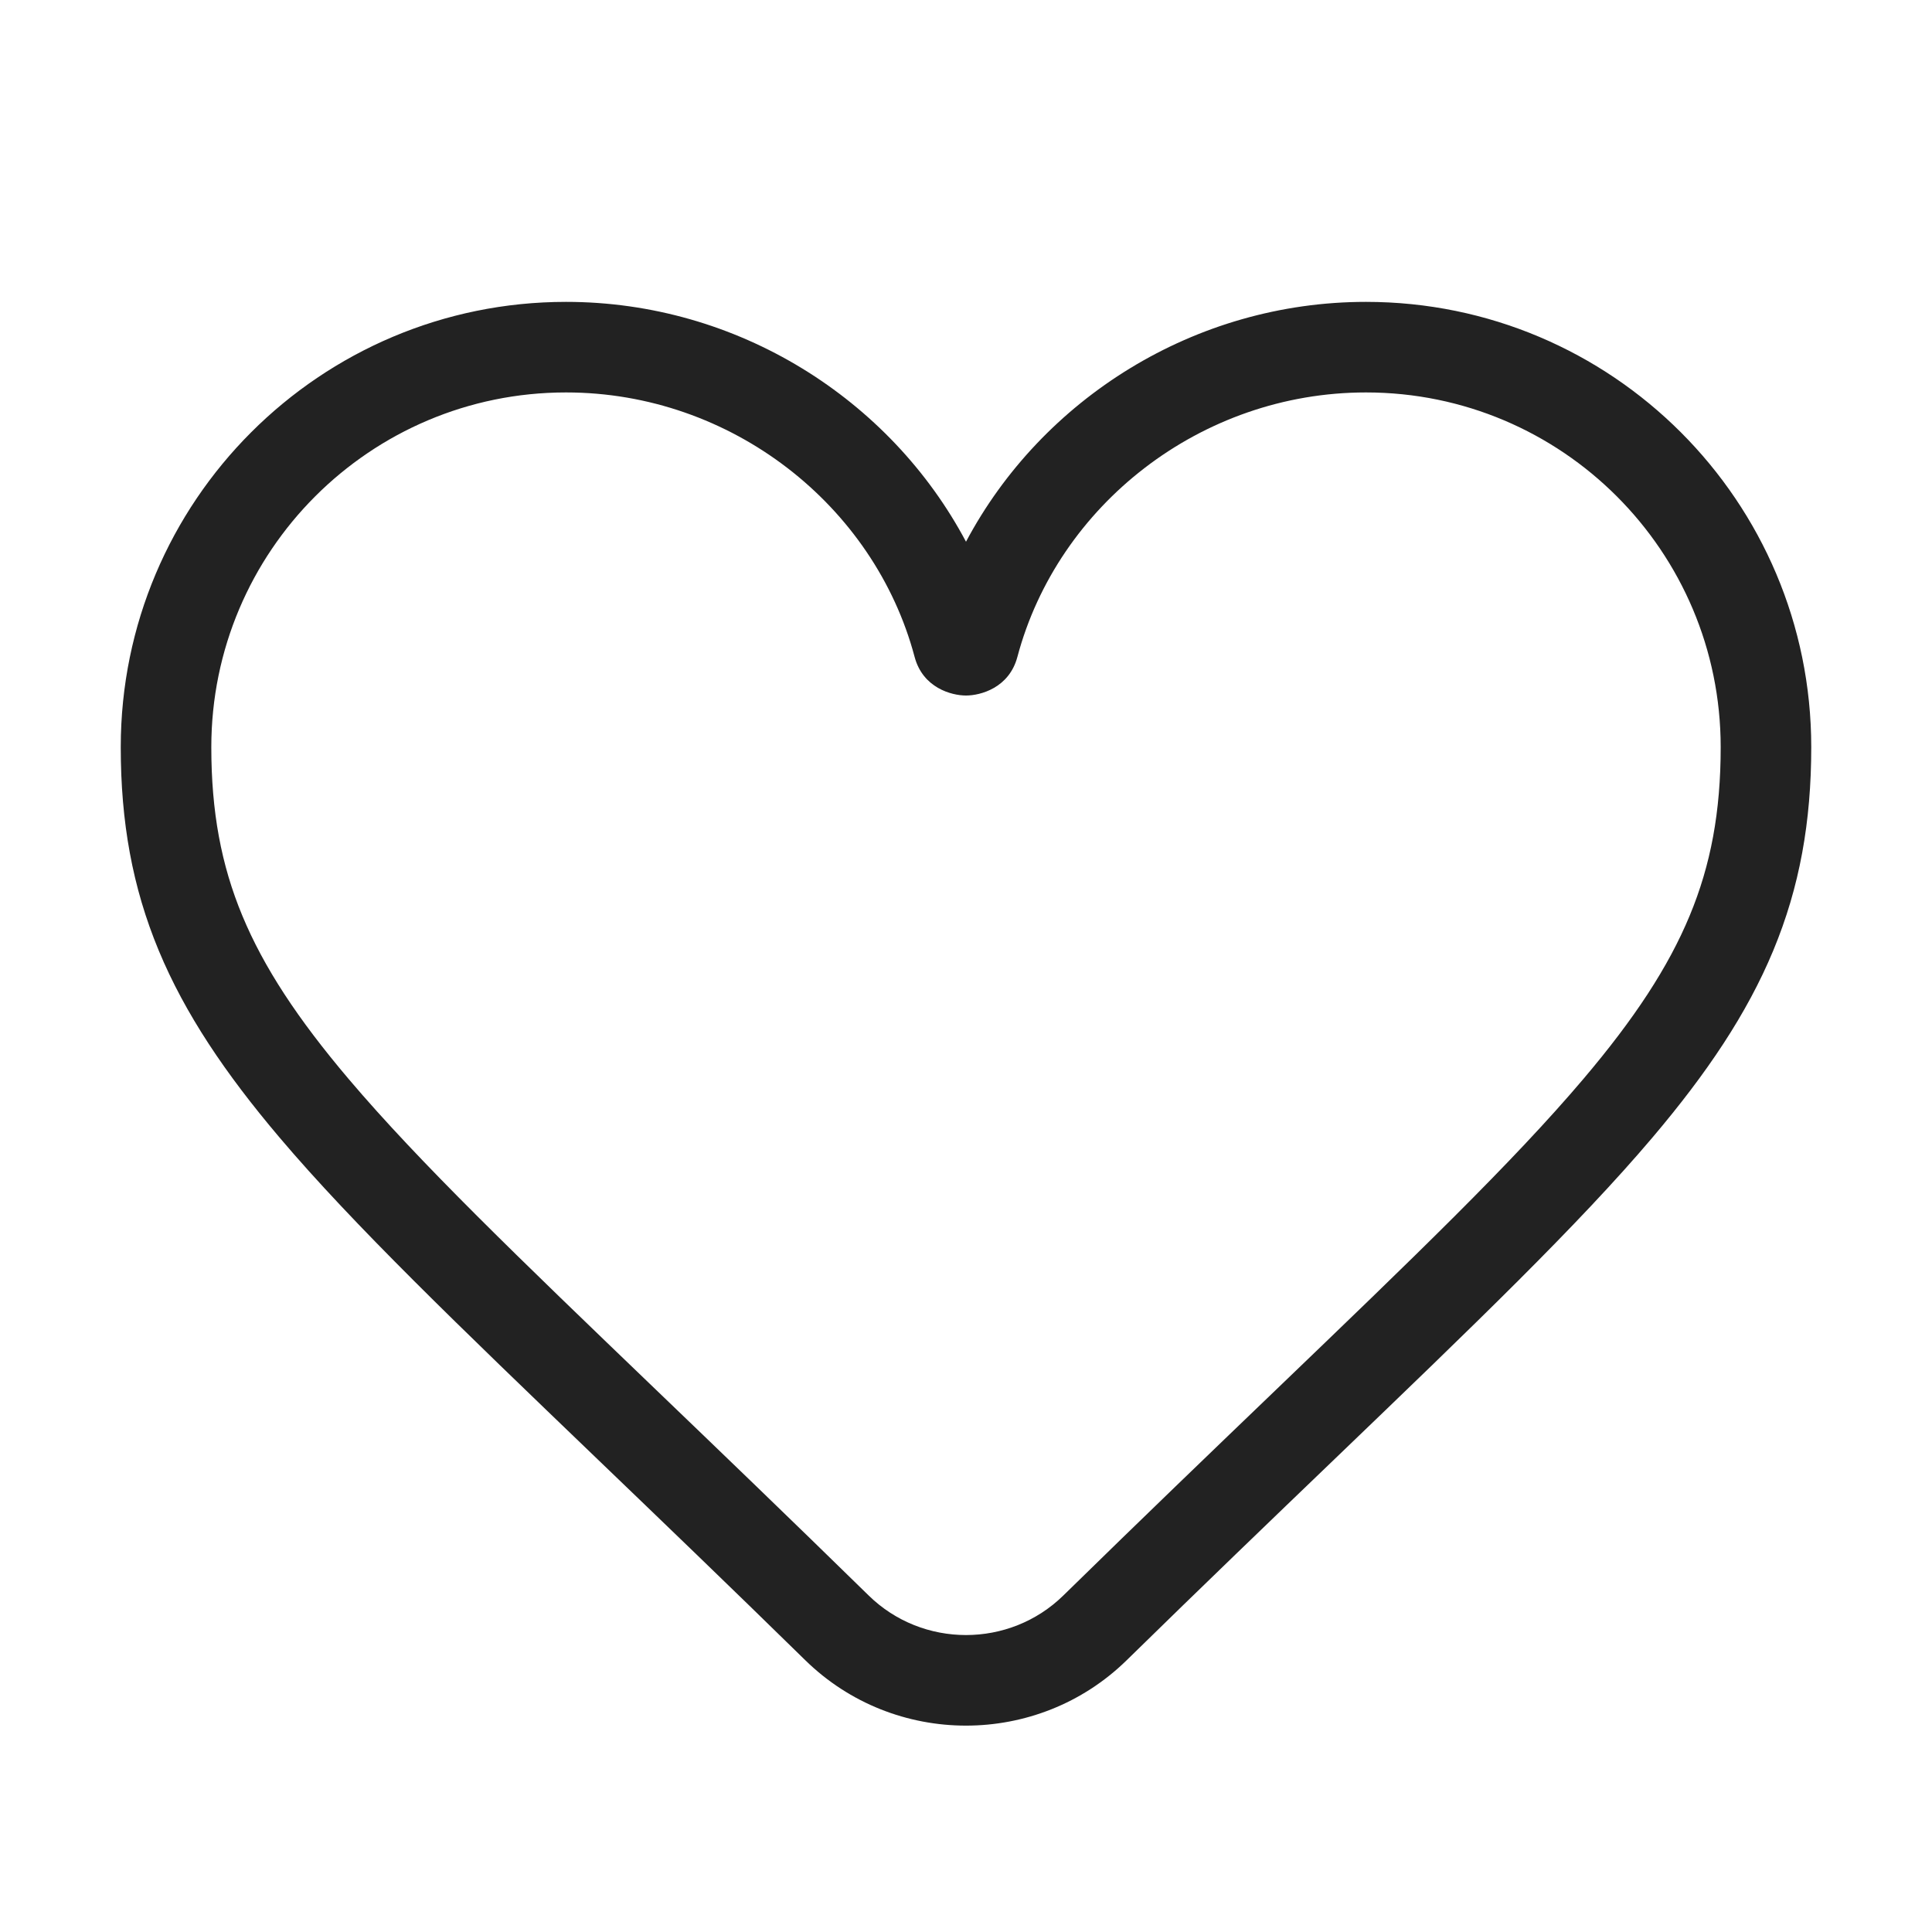 <?xml version="1.0" encoding="UTF-8"?> <svg xmlns="http://www.w3.org/2000/svg" width="64" height="64" viewBox="0 0 64 64" fill="none"><path fill-rule="evenodd" clip-rule="evenodd" d="M4 24.75C4 16.604 10.604 10 18.75 10C24.43 10 29.487 13.214 32 17.945C34.513 13.214 39.57 10 45.25 10C53.396 10 60 16.604 60 24.75C60 27.219 59.618 29.38 58.741 31.489C57.871 33.582 56.543 35.553 54.743 37.678C52.289 40.575 48.817 43.909 44.193 48.351C42.136 50.327 39.85 52.522 37.324 54.996C34.374 57.886 29.626 57.886 26.675 54.996C24.15 52.522 21.864 50.327 19.807 48.351C15.183 43.909 11.711 40.575 9.257 37.678C7.457 35.553 6.129 33.582 5.259 31.489C4.382 29.38 4 27.219 4 24.75ZM18.75 13C12.261 13 7 18.261 7 24.75C7 26.886 7.326 28.647 8.029 30.337C8.738 32.044 9.86 33.749 11.546 35.739C13.897 38.513 17.195 41.681 21.734 46.041C23.812 48.036 26.149 50.281 28.775 52.852C30.559 54.6 33.441 54.6 35.225 52.852C37.851 50.281 40.188 48.036 42.266 46.041C46.805 41.681 50.103 38.513 52.454 35.739C54.14 33.749 55.262 32.044 55.971 30.337C56.674 28.647 57 26.886 57 24.75C57 18.261 51.739 13 45.25 13C39.776 13 35.038 16.737 33.702 21.762C33.429 22.788 32.48 23.04 32 23.04C31.52 23.04 30.571 22.788 30.298 21.762C28.962 16.737 24.224 13 18.75 13Z" fill="#222222"></path></svg> 